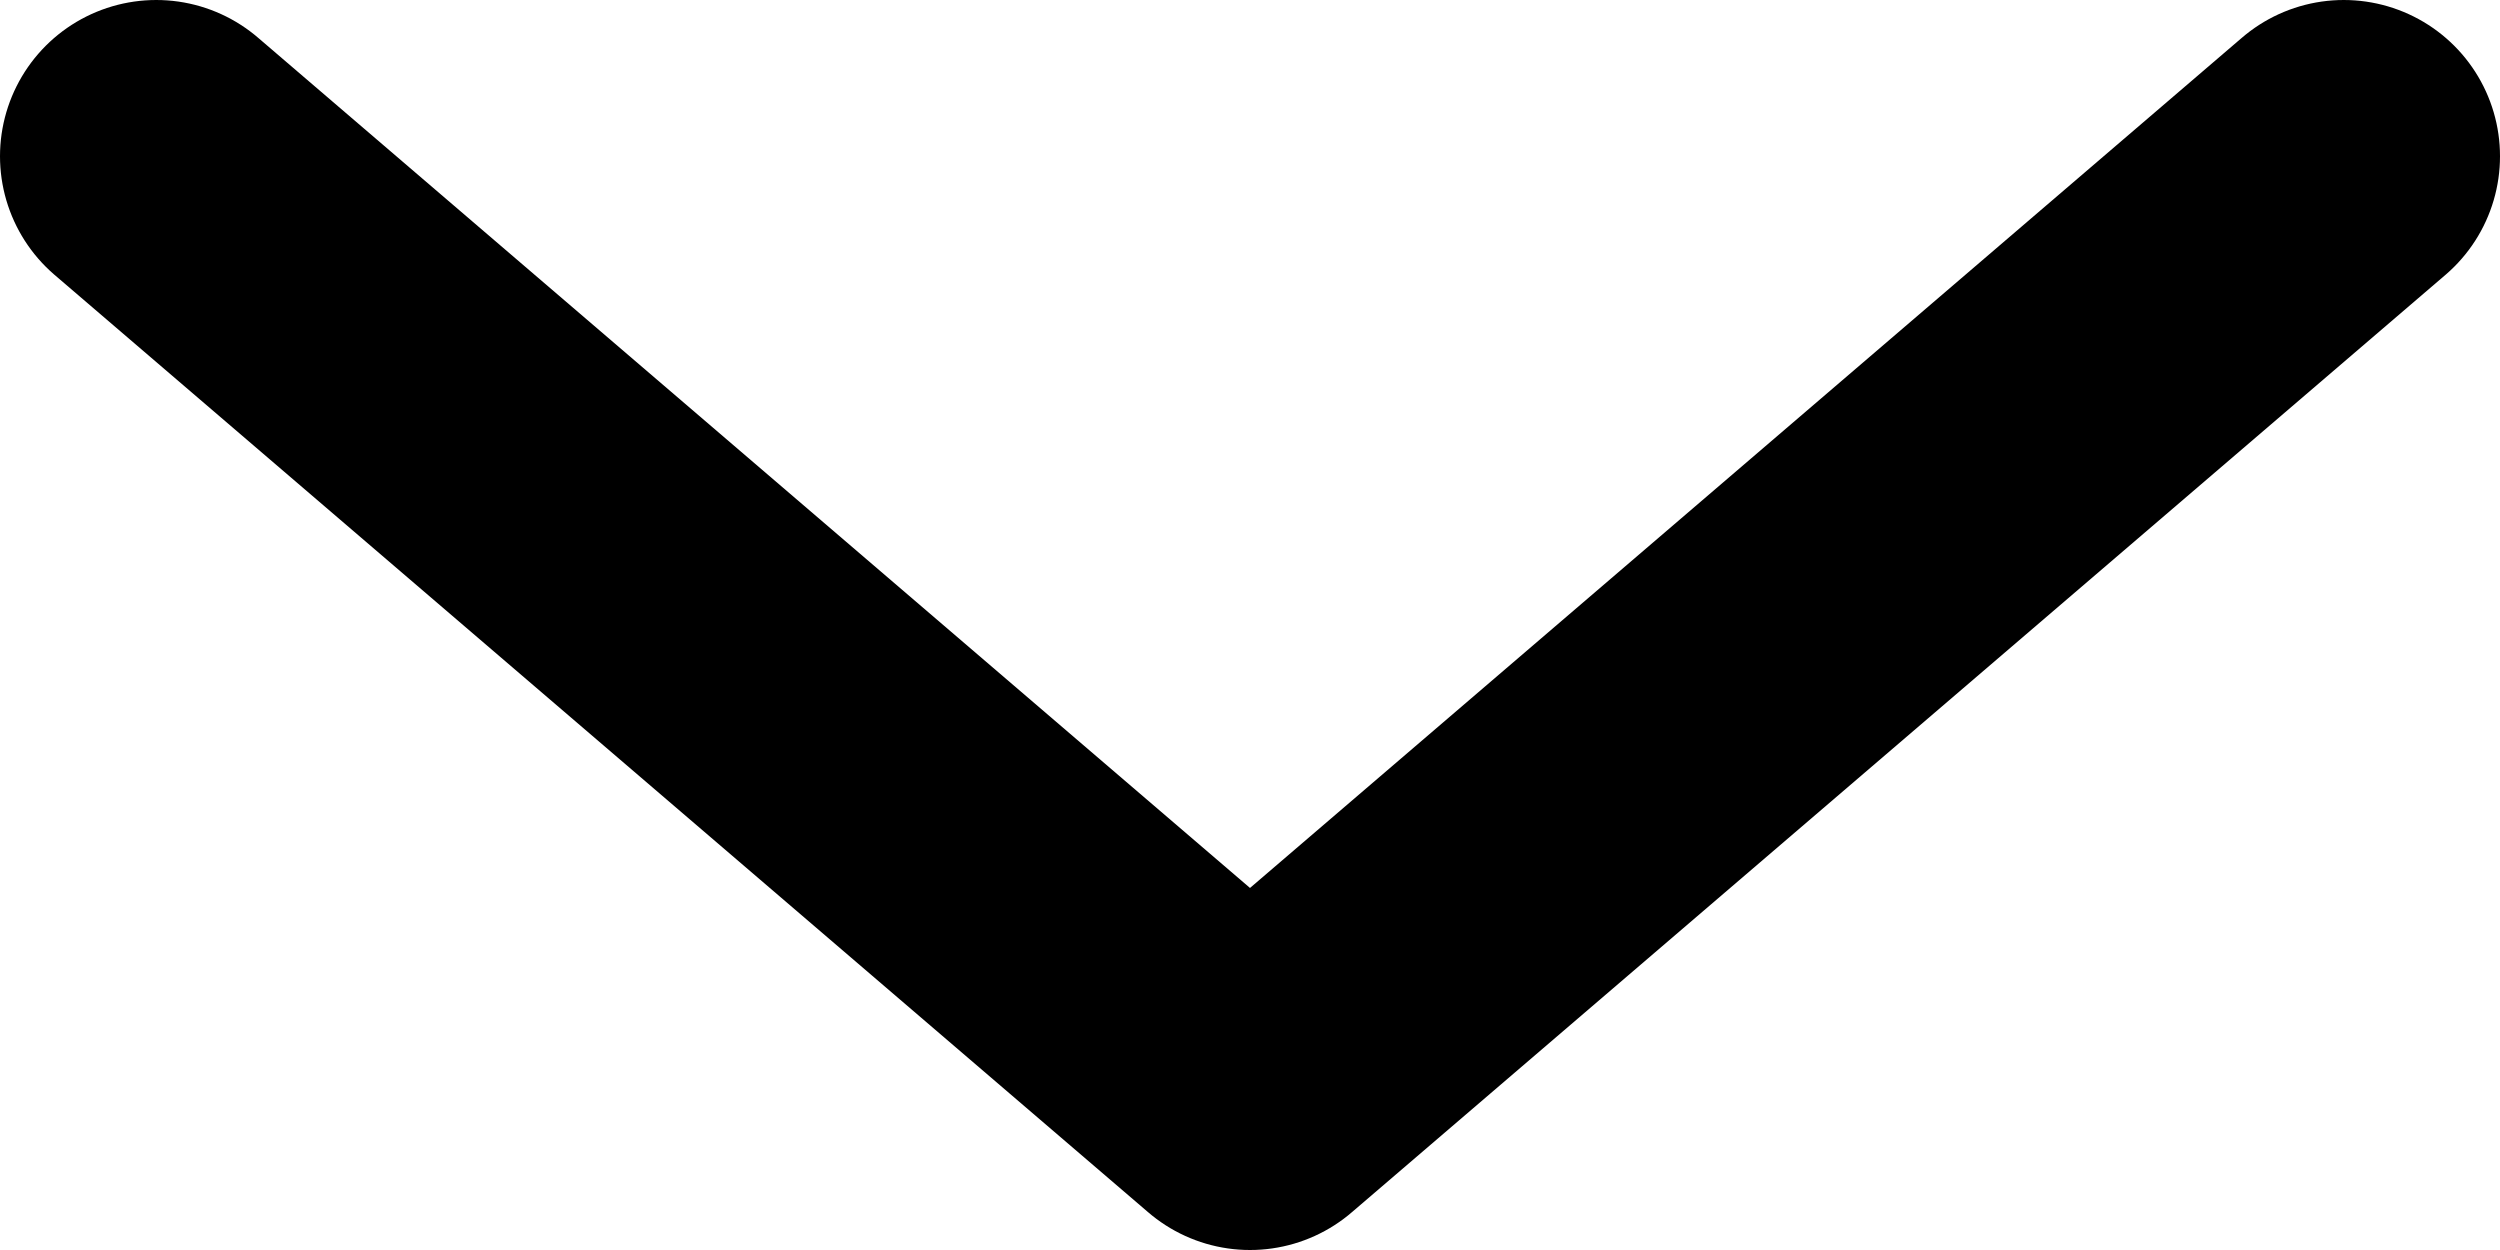 <?xml version="1.0" encoding="UTF-8"?> <svg xmlns="http://www.w3.org/2000/svg" width="8" height="4" viewBox="0 0 8 4" fill="none"> <path d="M0.5 0.5L4 3.5L7.5 0.5" stroke="black" stroke-linecap="round" stroke-linejoin="round"></path> </svg> 